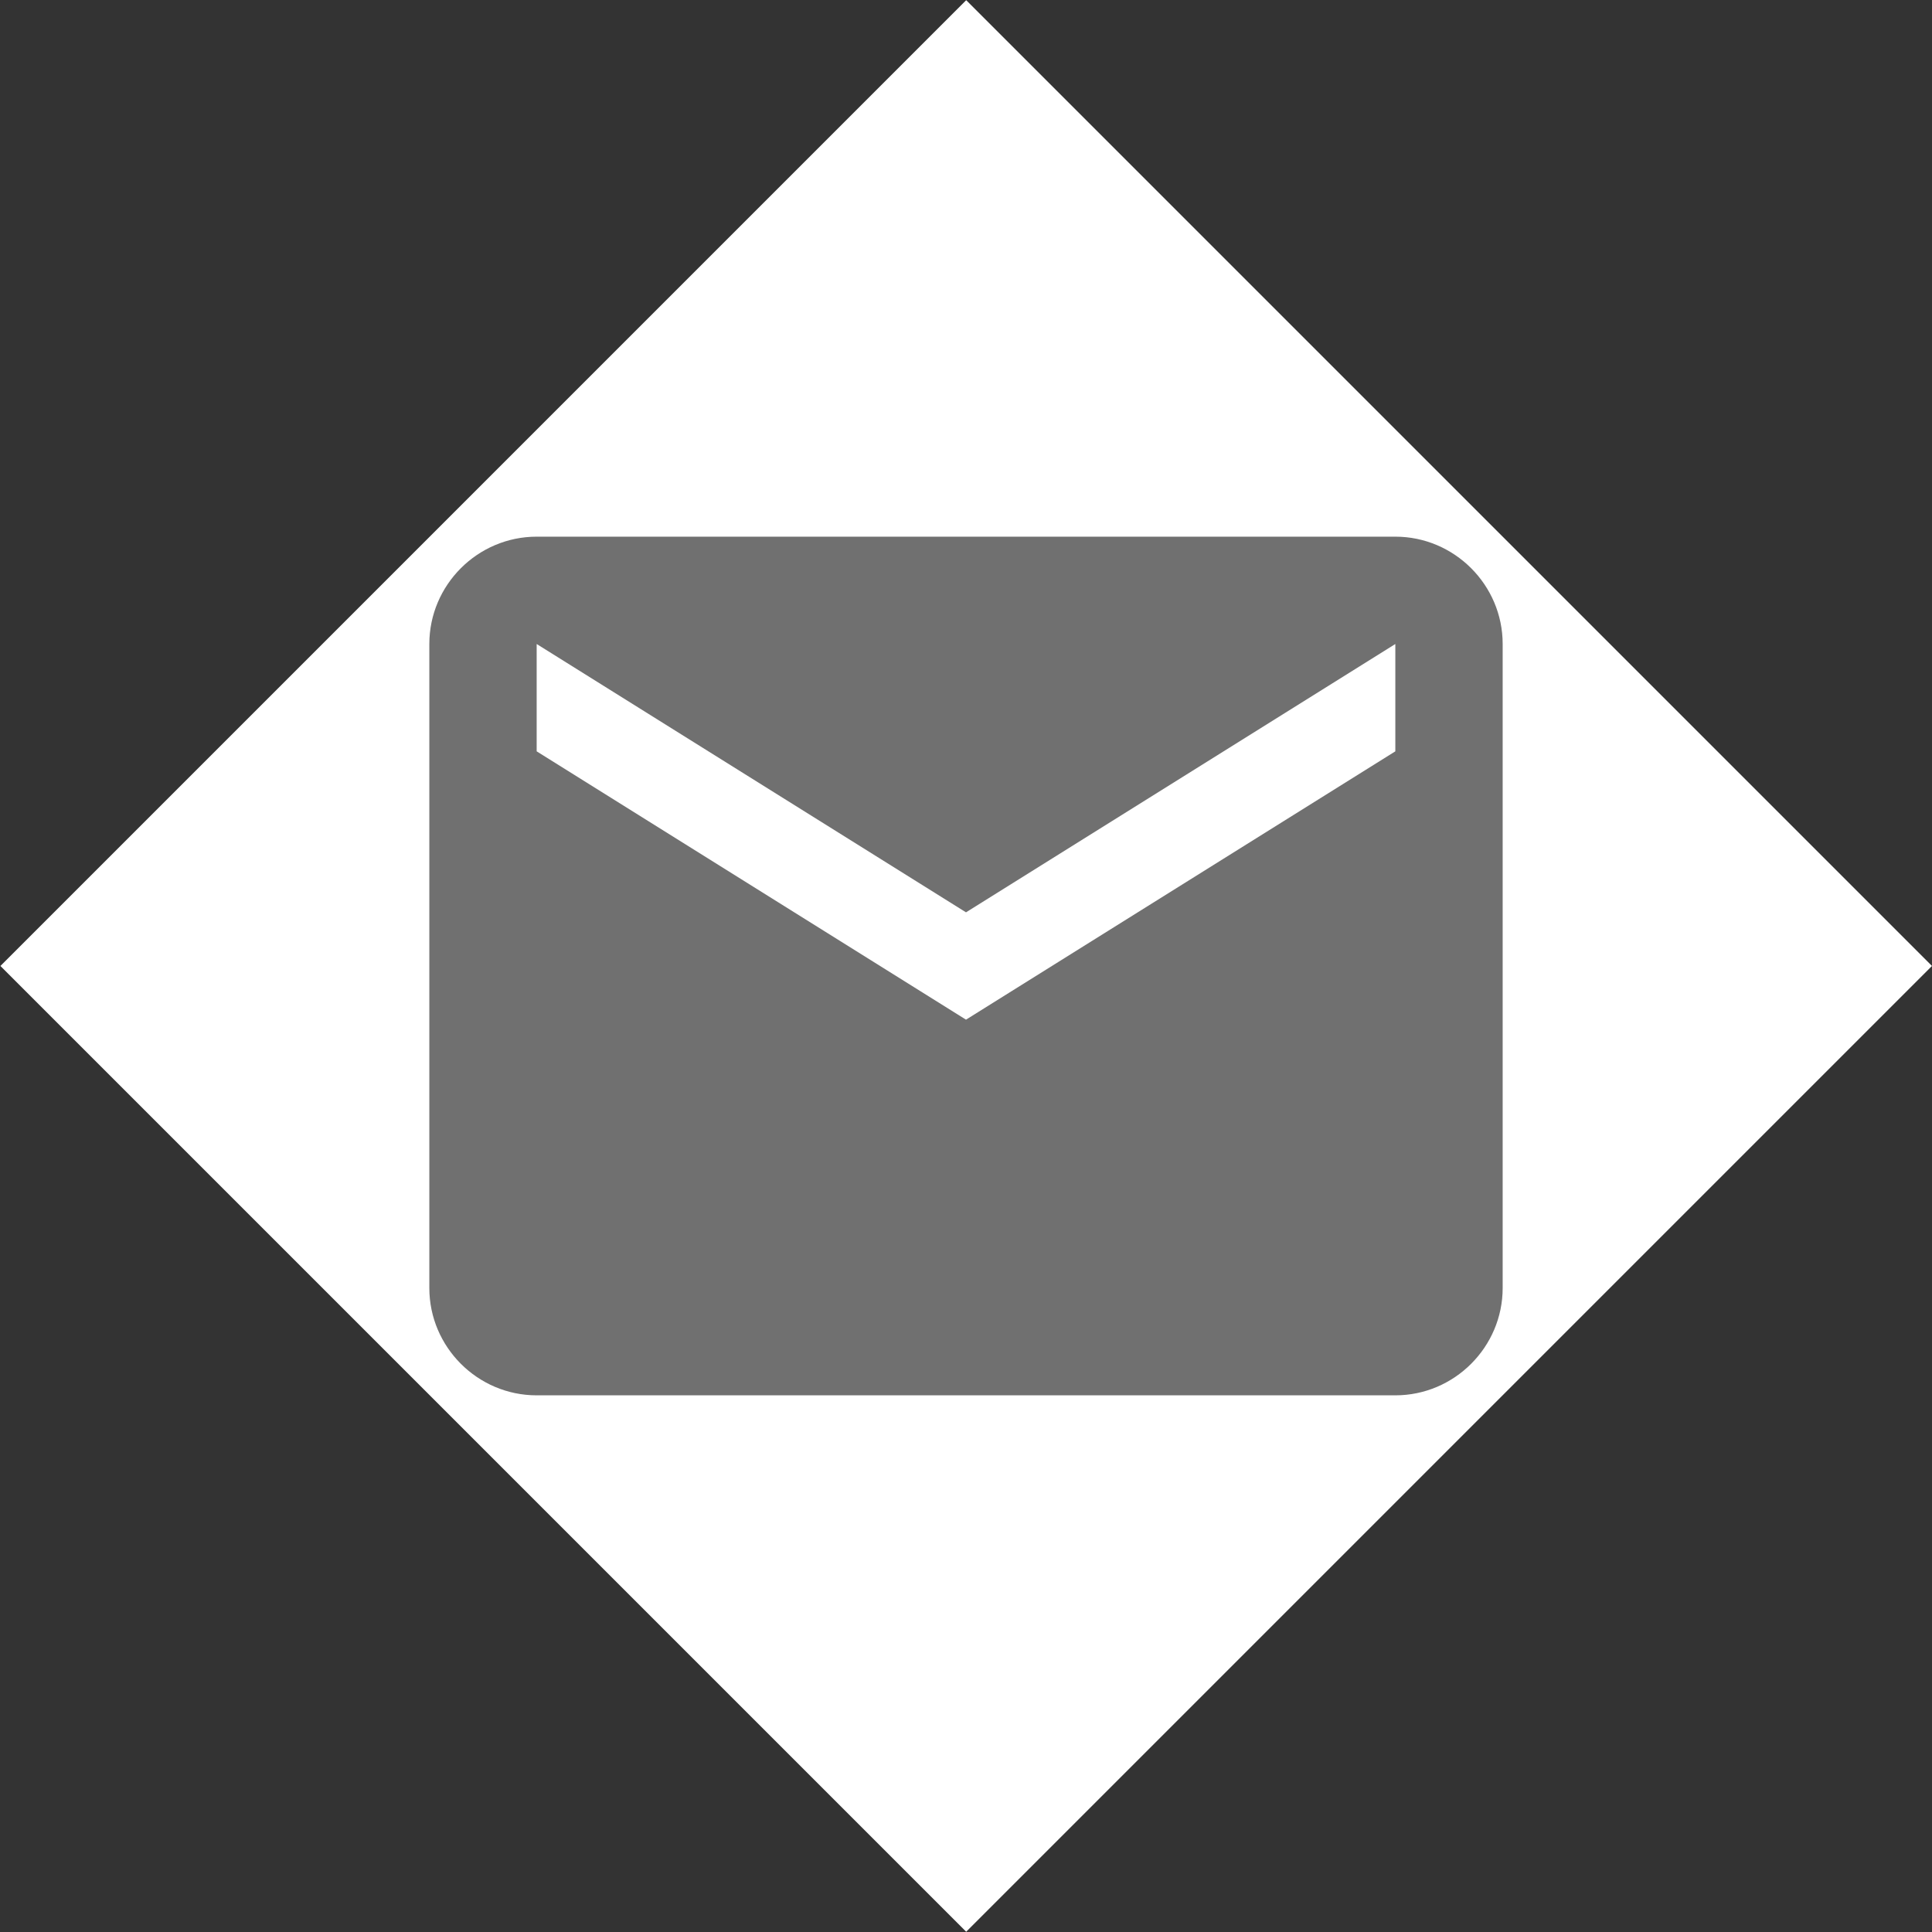 <?xml version="1.0" encoding="utf-8"?>
<!-- Generator: Adobe Illustrator 27.6.1, SVG Export Plug-In . SVG Version: 6.00 Build 0)  -->
<svg version="1.1" id="Шар_1" xmlns="http://www.w3.org/2000/svg" xmlns:xlink="http://www.w3.org/1999/xlink" x="0px" y="0px"
	 viewBox="0 0 72 72" style="enable-background:new 0 0 72 72;" xml:space="preserve">
<rect x="0" y="0" width="72" height="72" fill="#333333" stroke="none"/>
<style type="text/css">
	.st0{fill:#FFFFFF;}
	.st1{fill:#707070;}
</style>
<g id="ic-email" transform="translate(12 12)">
	<g id="Rectangle_99" transform="translate(-12 24) rotate(-45)">
		
			<rect x="0" y="0" transform="matrix(-1 2.535182e-06 -2.535182e-06 -1 50.912 50.91)" class="st0" width="50.9" height="50.9"/>
	</g>
	<path id="Path_122" class="st1" d="M40,8H8c-2.2,0-4,1.8-4,4l0,24c0,2.2,1.8,4,4,4h32c2.2,0,4-1.8,4-4V12C44,9.8,42.2,8,40,8z
		 M40,16L24,26L8,16v-4l16,10l16-10V16z"/>
</g>
</svg>
